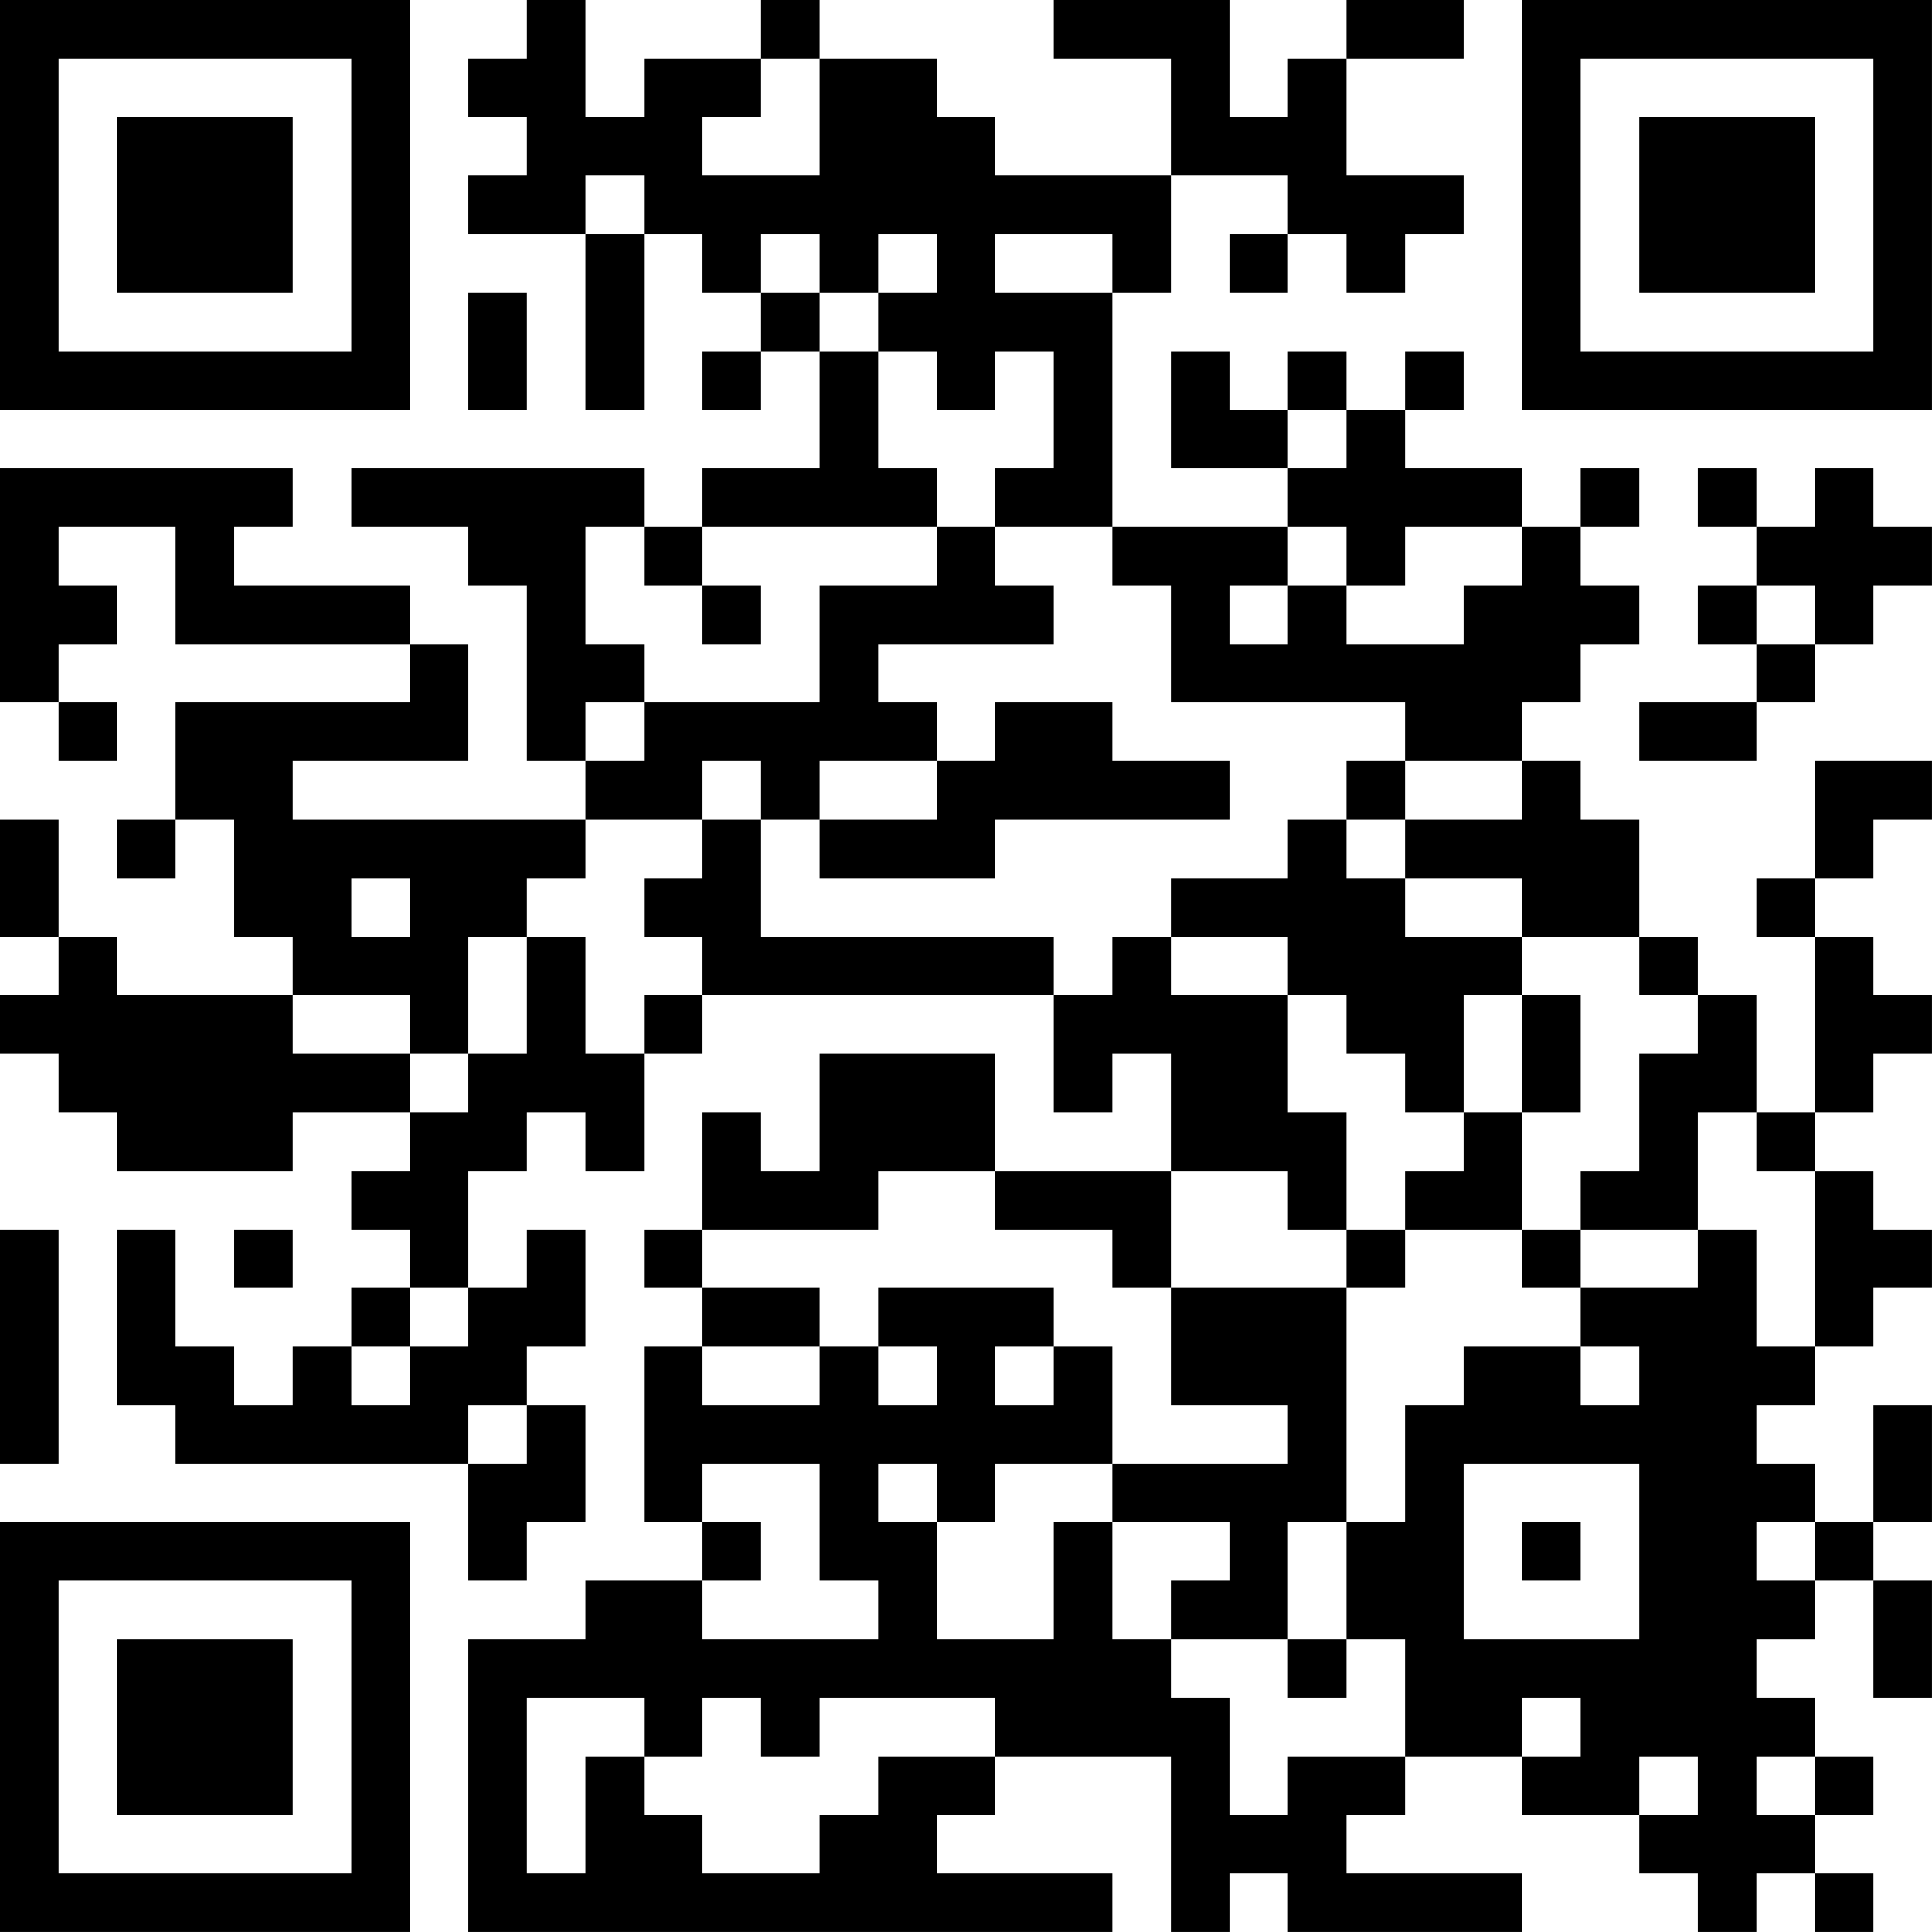 <?xml version="1.0" encoding="UTF-8"?>
<svg xmlns="http://www.w3.org/2000/svg" version="1.1" width="400" height="400" viewBox="0 0 400 400"><rect x="0" y="0" width="400" height="400" fill="#ffffff"/><g transform="scale(12.121)"><g transform="translate(0,0)"><path fill-rule="evenodd" d="M9 0L9 1L8 1L8 2L9 2L9 3L8 3L8 4L10 4L10 7L11 7L11 4L12 4L12 5L13 5L13 6L12 6L12 7L13 7L13 6L14 6L14 8L12 8L12 9L11 9L11 8L6 8L6 9L8 9L8 10L9 10L9 13L10 13L10 14L5 14L5 13L8 13L8 11L7 11L7 10L4 10L4 9L5 9L5 8L0 8L0 12L1 12L1 13L2 13L2 12L1 12L1 11L2 11L2 10L1 10L1 9L3 9L3 11L7 11L7 12L3 12L3 14L2 14L2 15L3 15L3 14L4 14L4 16L5 16L5 17L2 17L2 16L1 16L1 14L0 14L0 16L1 16L1 17L0 17L0 18L1 18L1 19L2 19L2 20L5 20L5 19L7 19L7 20L6 20L6 21L7 21L7 22L6 22L6 23L5 23L5 24L4 24L4 23L3 23L3 21L2 21L2 24L3 24L3 25L8 25L8 27L9 27L9 26L10 26L10 24L9 24L9 23L10 23L10 21L9 21L9 22L8 22L8 20L9 20L9 19L10 19L10 20L11 20L11 18L12 18L12 17L18 17L18 19L19 19L19 18L20 18L20 20L17 20L17 18L14 18L14 20L13 20L13 19L12 19L12 21L11 21L11 22L12 22L12 23L11 23L11 26L12 26L12 27L10 27L10 28L8 28L8 33L19 33L19 32L16 32L16 31L17 31L17 30L20 30L20 33L21 33L21 32L22 32L22 33L26 33L26 32L23 32L23 31L24 31L24 30L26 30L26 31L28 31L28 32L29 32L29 33L30 33L30 32L31 32L31 33L32 33L32 32L31 32L31 31L32 31L32 30L31 30L31 29L30 29L30 28L31 28L31 27L32 27L32 29L33 29L33 27L32 27L32 26L33 26L33 24L32 24L32 26L31 26L31 25L30 25L30 24L31 24L31 23L32 23L32 22L33 22L33 21L32 21L32 20L31 20L31 19L32 19L32 18L33 18L33 17L32 17L32 16L31 16L31 15L32 15L32 14L33 14L33 13L31 13L31 15L30 15L30 16L31 16L31 19L30 19L30 17L29 17L29 16L28 16L28 14L27 14L27 13L26 13L26 12L27 12L27 11L28 11L28 10L27 10L27 9L28 9L28 8L27 8L27 9L26 9L26 8L24 8L24 7L25 7L25 6L24 6L24 7L23 7L23 6L22 6L22 7L21 7L21 6L20 6L20 8L22 8L22 9L19 9L19 5L20 5L20 3L22 3L22 4L21 4L21 5L22 5L22 4L23 4L23 5L24 5L24 4L25 4L25 3L23 3L23 1L25 1L25 0L23 0L23 1L22 1L22 2L21 2L21 0L18 0L18 1L20 1L20 3L17 3L17 2L16 2L16 1L14 1L14 0L13 0L13 1L11 1L11 2L10 2L10 0ZM13 1L13 2L12 2L12 3L14 3L14 1ZM10 3L10 4L11 4L11 3ZM13 4L13 5L14 5L14 6L15 6L15 8L16 8L16 9L12 9L12 10L11 10L11 9L10 9L10 11L11 11L11 12L10 12L10 13L11 13L11 12L14 12L14 10L16 10L16 9L17 9L17 10L18 10L18 11L15 11L15 12L16 12L16 13L14 13L14 14L13 14L13 13L12 13L12 14L10 14L10 15L9 15L9 16L8 16L8 18L7 18L7 17L5 17L5 18L7 18L7 19L8 19L8 18L9 18L9 16L10 16L10 18L11 18L11 17L12 17L12 16L11 16L11 15L12 15L12 14L13 14L13 16L18 16L18 17L19 17L19 16L20 16L20 17L22 17L22 19L23 19L23 21L22 21L22 20L20 20L20 22L19 22L19 21L17 21L17 20L15 20L15 21L12 21L12 22L14 22L14 23L12 23L12 24L14 24L14 23L15 23L15 24L16 24L16 23L15 23L15 22L18 22L18 23L17 23L17 24L18 24L18 23L19 23L19 25L17 25L17 26L16 26L16 25L15 25L15 26L16 26L16 28L18 28L18 26L19 26L19 28L20 28L20 29L21 29L21 31L22 31L22 30L24 30L24 28L23 28L23 26L24 26L24 24L25 24L25 23L27 23L27 24L28 24L28 23L27 23L27 22L29 22L29 21L30 21L30 23L31 23L31 20L30 20L30 19L29 19L29 21L27 21L27 20L28 20L28 18L29 18L29 17L28 17L28 16L26 16L26 15L24 15L24 14L26 14L26 13L24 13L24 12L20 12L20 10L19 10L19 9L17 9L17 8L18 8L18 6L17 6L17 7L16 7L16 6L15 6L15 5L16 5L16 4L15 4L15 5L14 5L14 4ZM17 4L17 5L19 5L19 4ZM8 5L8 7L9 7L9 5ZM22 7L22 8L23 8L23 7ZM29 8L29 9L30 9L30 10L29 10L29 11L30 11L30 12L28 12L28 13L30 13L30 12L31 12L31 11L32 11L32 10L33 10L33 9L32 9L32 8L31 8L31 9L30 9L30 8ZM22 9L22 10L21 10L21 11L22 11L22 10L23 10L23 11L25 11L25 10L26 10L26 9L24 9L24 10L23 10L23 9ZM12 10L12 11L13 11L13 10ZM30 10L30 11L31 11L31 10ZM17 12L17 13L16 13L16 14L14 14L14 15L17 15L17 14L21 14L21 13L19 13L19 12ZM23 13L23 14L22 14L22 15L20 15L20 16L22 16L22 17L23 17L23 18L24 18L24 19L25 19L25 20L24 20L24 21L23 21L23 22L20 22L20 24L22 24L22 25L19 25L19 26L21 26L21 27L20 27L20 28L22 28L22 29L23 29L23 28L22 28L22 26L23 26L23 22L24 22L24 21L26 21L26 22L27 22L27 21L26 21L26 19L27 19L27 17L26 17L26 16L24 16L24 15L23 15L23 14L24 14L24 13ZM6 15L6 16L7 16L7 15ZM25 17L25 19L26 19L26 17ZM0 21L0 25L1 25L1 21ZM4 21L4 22L5 22L5 21ZM7 22L7 23L6 23L6 24L7 24L7 23L8 23L8 22ZM8 24L8 25L9 25L9 24ZM12 25L12 26L13 26L13 27L12 27L12 28L15 28L15 27L14 27L14 25ZM25 25L25 28L28 28L28 25ZM26 26L26 27L27 27L27 26ZM30 26L30 27L31 27L31 26ZM9 29L9 32L10 32L10 30L11 30L11 31L12 31L12 32L14 32L14 31L15 31L15 30L17 30L17 29L14 29L14 30L13 30L13 29L12 29L12 30L11 30L11 29ZM26 29L26 30L27 30L27 29ZM28 30L28 31L29 31L29 30ZM30 30L30 31L31 31L31 30ZM0 0L0 7L7 7L7 0ZM1 1L1 6L6 6L6 1ZM2 2L2 5L5 5L5 2ZM26 0L26 7L33 7L33 0ZM27 1L27 6L32 6L32 1ZM28 2L28 5L31 5L31 2ZM0 26L0 33L7 33L7 26ZM1 27L1 32L6 32L6 27ZM2 28L2 31L5 31L5 28Z" fill="#000000"/></g></g></svg>
